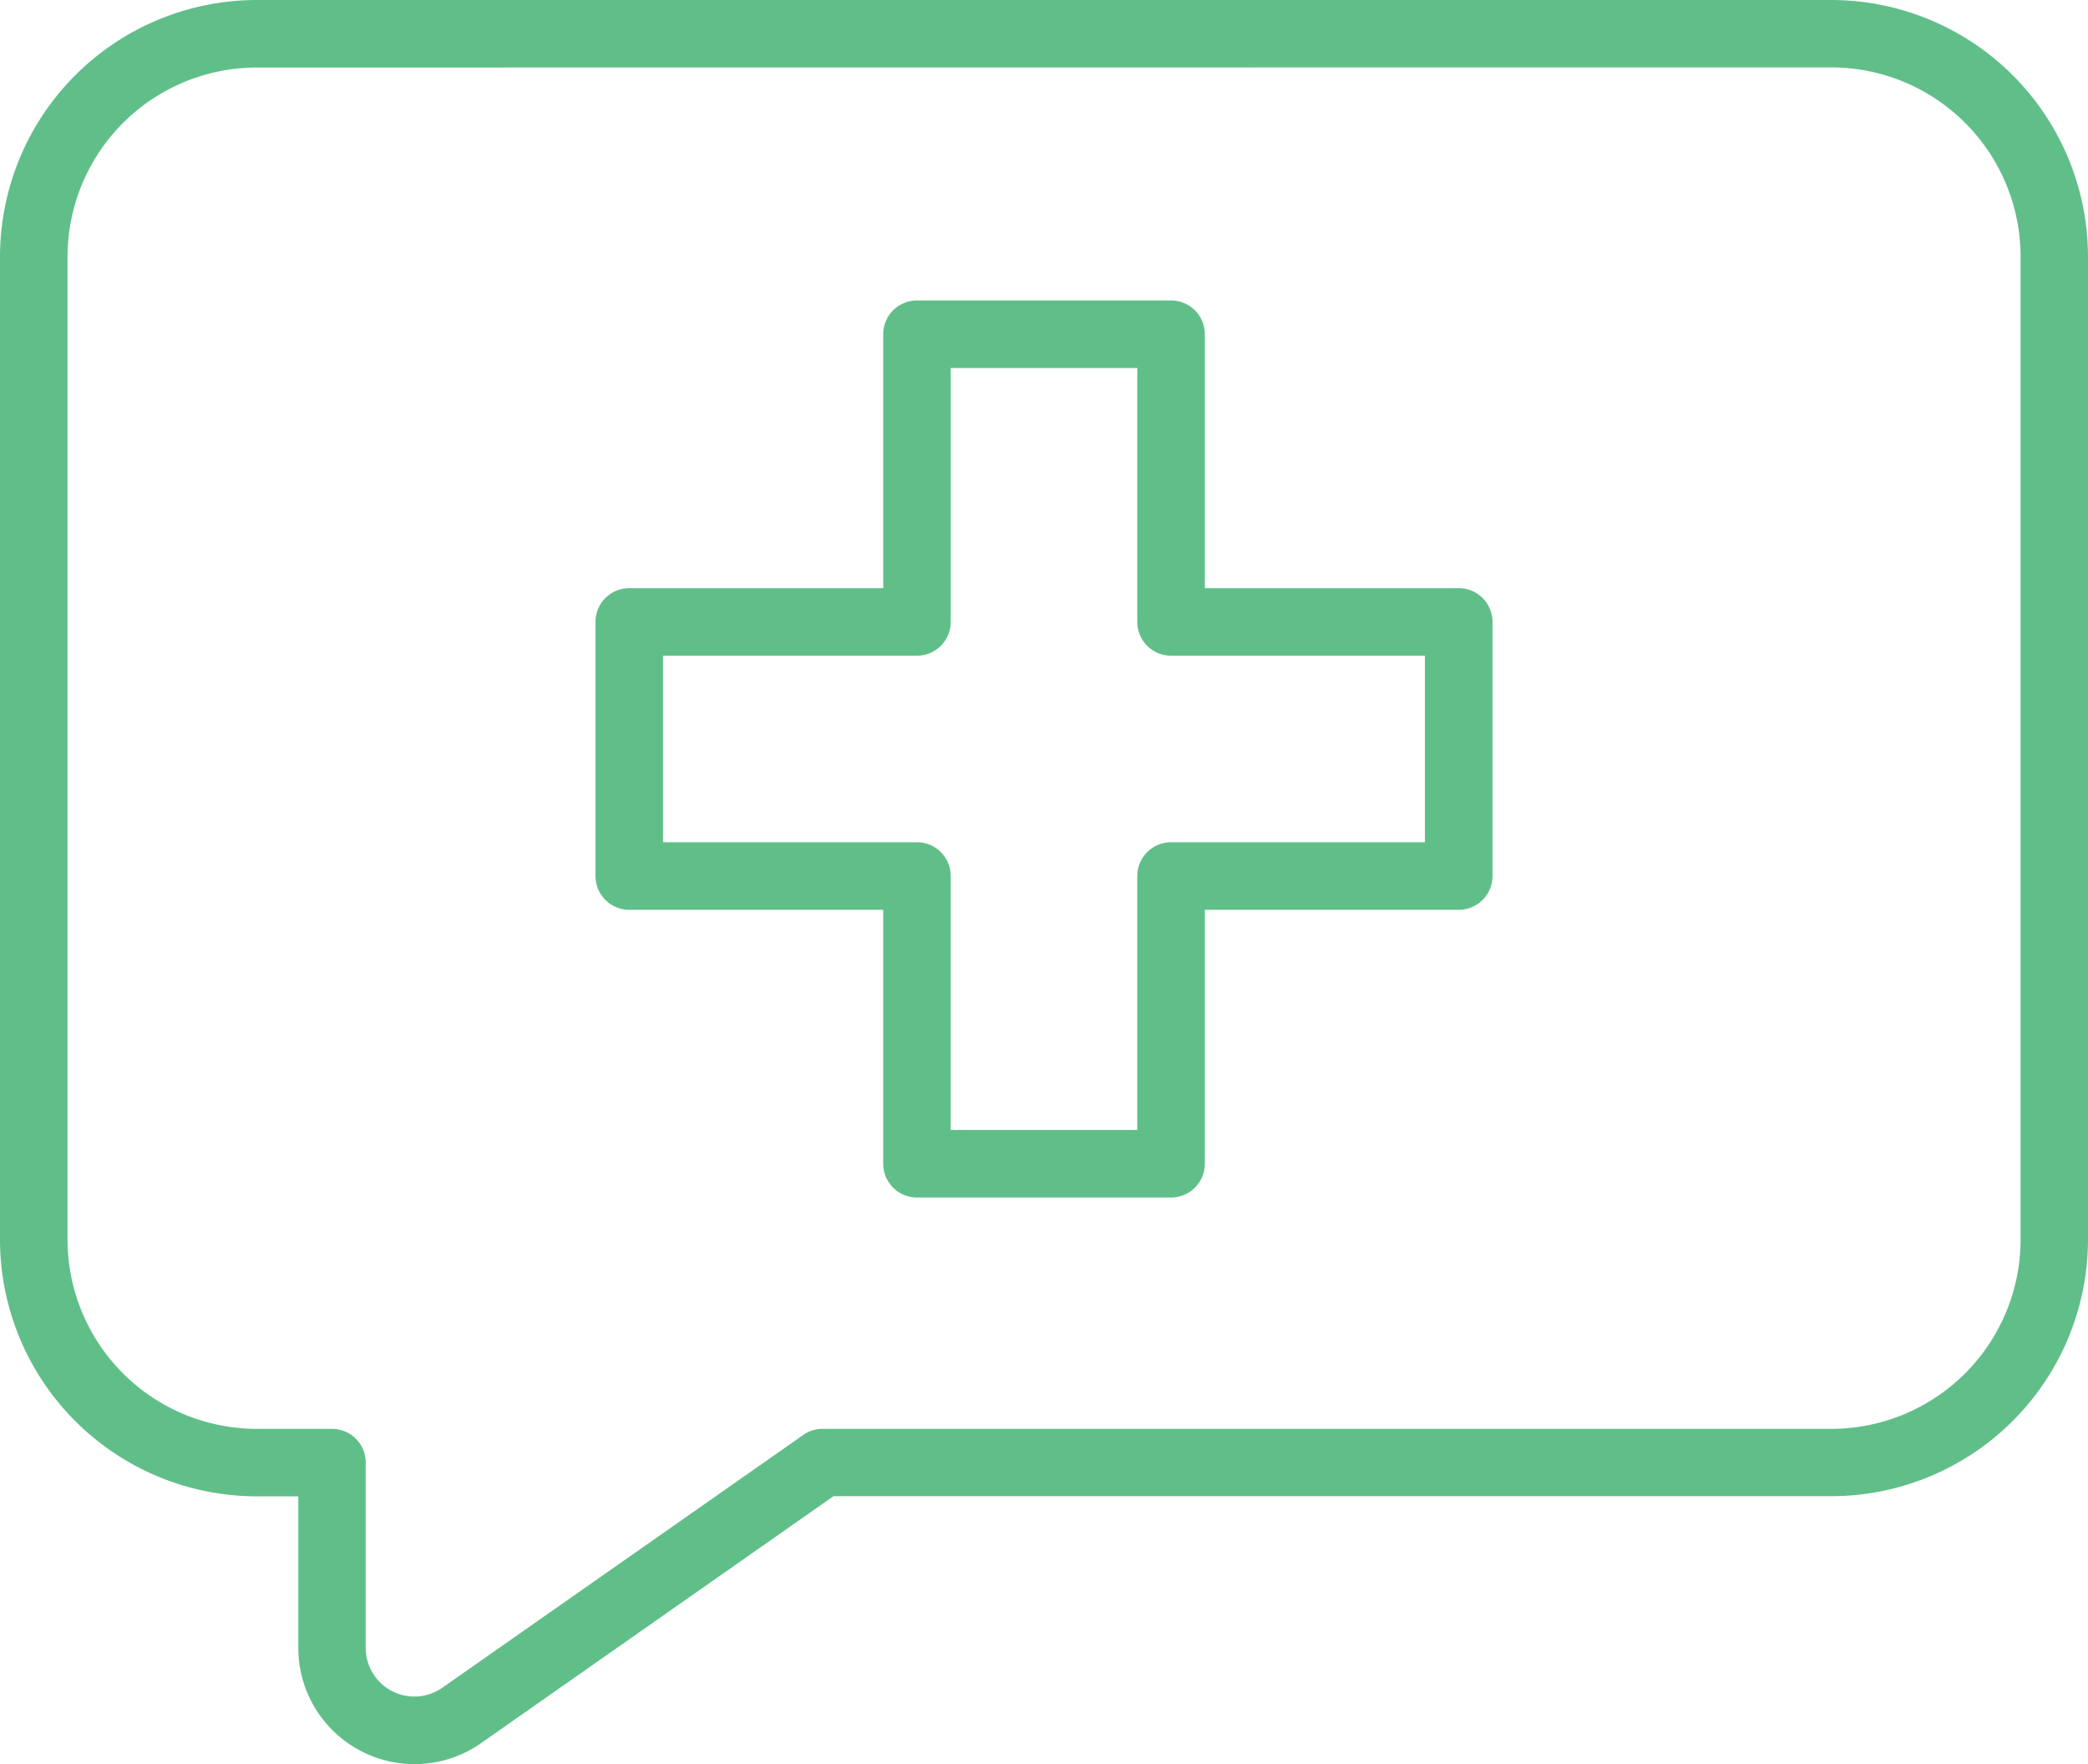 <svg id="ic04" xmlns="http://www.w3.org/2000/svg" xmlns:xlink="http://www.w3.org/1999/xlink" width="70" height="59.141" viewBox="0 0 70 59.141">
  <defs>
    <clipPath id="clip-path">
      <rect id="長方形_641" data-name="長方形 641" width="70" height="59.141" fill="#60bf88"/>
    </clipPath>
  </defs>
  <g id="グループ_1448" data-name="グループ 1448" clip-path="url(#clip-path)">
    <path id="パス_1742" data-name="パス 1742" d="M131.019,86.445H122.5a1.132,1.132,0,0,1-1.132-1.132V76.8h-8.513a1.132,1.132,0,0,1-1.132-1.132V67.149a1.132,1.132,0,0,1,1.132-1.132h8.513V57.505a1.132,1.132,0,0,1,1.132-1.132h8.519a1.132,1.132,0,0,1,1.132,1.132v8.512h8.512a1.132,1.132,0,0,1,1.132,1.132v8.519a1.132,1.132,0,0,1-1.132,1.132h-8.512v8.513a1.132,1.132,0,0,1-1.132,1.132m-7.387-2.265h6.254V75.668a1.132,1.132,0,0,1,1.132-1.132h8.512V68.281h-8.512a1.132,1.132,0,0,1-1.132-1.132V58.637h-6.254v8.512a1.132,1.132,0,0,1-1.132,1.132h-8.513v6.254H122.5a1.132,1.132,0,0,1,1.132,1.132Z" transform="translate(-91.759 -46.3)" fill="#60bf88"/>
    <path id="パス_1743" data-name="パス 1743" d="M13.9,59.141a3.9,3.9,0,0,1-3.9-3.9V50.163H8.6a8.614,8.614,0,0,1-8.6-8.6V8.6A8.614,8.614,0,0,1,8.6,0H61.4A8.614,8.614,0,0,1,70,8.6V41.558a8.614,8.614,0,0,1-8.6,8.6H27.943L16.13,58.435a3.887,3.887,0,0,1-2.231.706M8.6,2.264A6.348,6.348,0,0,0,2.264,8.6V41.558A6.348,6.348,0,0,0,8.6,47.9h2.529a1.132,1.132,0,0,1,1.132,1.132v6.213a1.631,1.631,0,0,0,2.565,1.336L26.937,48.1a1.131,1.131,0,0,1,.65-.2H61.4a6.348,6.348,0,0,0,6.34-6.34V8.6a6.348,6.348,0,0,0-6.34-6.34Z" fill="#60bf88"/>
  </g>
</svg>
